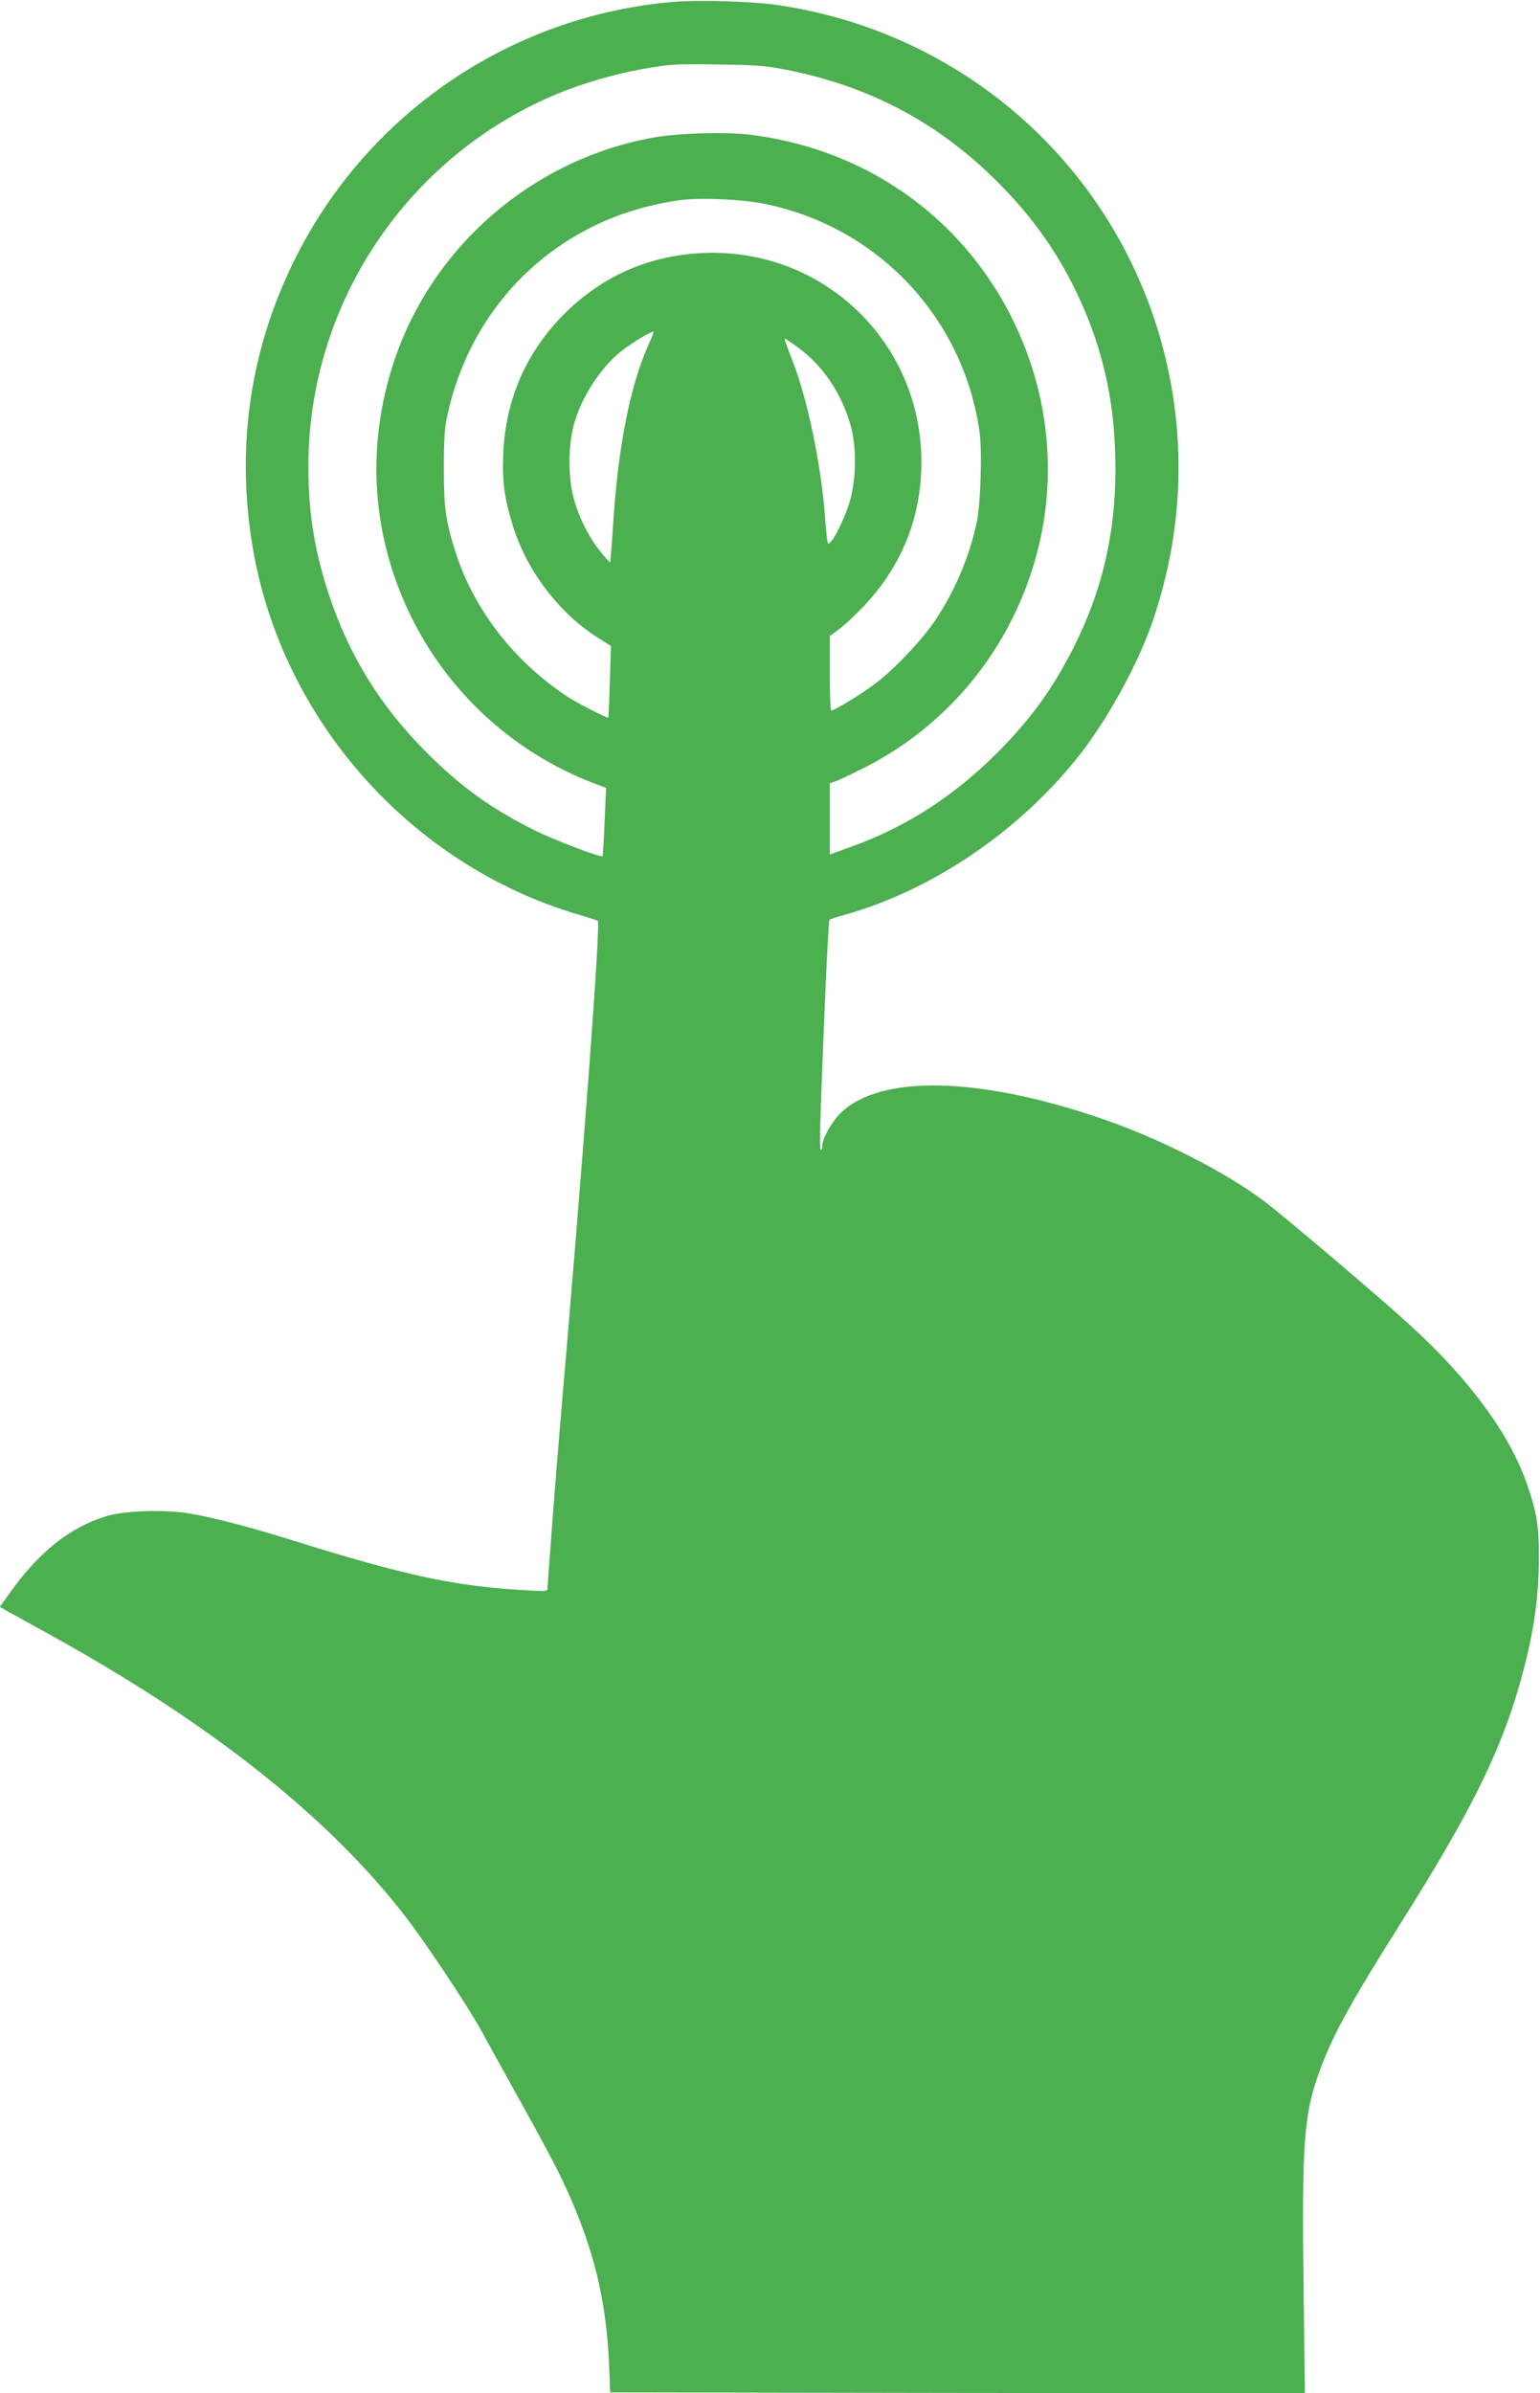 <?xml version="1.0" standalone="no"?>
<!DOCTYPE svg PUBLIC "-//W3C//DTD SVG 20010904//EN"
 "http://www.w3.org/TR/2001/REC-SVG-20010904/DTD/svg10.dtd">
<svg version="1.0" xmlns="http://www.w3.org/2000/svg"
 width="824pt" height="1280pt" viewBox="0 0 824 1280"
 preserveAspectRatio="xMidYMid meet">
<g transform="translate(0,1280) scale(0.1,-0.1)"
fill="#4caf50" stroke="none">
<path d="M3604 12790 c-870 -73 -1640 -597 -2028 -1380 -237 -478 -313 -994
-226 -1525 151 -925 841 -1708 1740 -1975 56 -16 104 -32 108 -34 17 -10 -71
-1189 -203 -2721 -19 -219 -65 -821 -65 -847 0 -19 -4 -20 -117 -13 -378 21
-641 77 -1258 270 -225 70 -417 120 -544 141 -139 22 -345 15 -446 -16 -192
-60 -355 -189 -510 -406 l-56 -78 33 -19 c18 -10 123 -67 232 -128 868 -479
1501 -982 1913 -1519 109 -143 325 -468 397 -598 32 -59 127 -231 211 -382
181 -326 229 -420 296 -583 110 -267 165 -520 178 -822 l6 -150 1859 -3 1858
-2 -7 557 c-10 794 1 940 91 1181 70 187 165 358 431 780 365 578 528 905 632
1267 74 258 104 453 105 675 1 181 -11 252 -66 410 -94 264 -303 549 -616 836
-147 136 -679 588 -787 669 -205 155 -552 332 -861 439 -659 228 -1192 241
-1405 34 -48 -46 -99 -137 -99 -175 0 -13 -3 -23 -7 -23 -10 0 -7 108 18 720
11 278 24 508 27 511 4 3 43 16 87 28 474 133 950 461 1265 871 148 194 300
473 375 690 184 533 188 1095 11 1625 -301 899 -1083 1547 -2029 1680 -132 18
-411 26 -543 15z m581 -359 c442 -83 805 -269 1119 -571 228 -220 384 -446
502 -726 102 -244 153 -484 161 -761 13 -422 -74 -778 -276 -1136 -95 -170
-205 -313 -355 -463 -235 -235 -491 -399 -788 -505 l-108 -39 0 191 0 190 33
11 c17 6 88 40 157 75 379 192 681 521 843 919 199 485 175 1023 -64 1494
-277 544 -794 900 -1409 971 -129 14 -369 7 -500 -16 -643 -114 -1181 -575
-1389 -1190 -159 -472 -122 -964 105 -1405 202 -391 541 -696 953 -856 l74
-28 -8 -181 c-4 -99 -9 -182 -11 -184 -9 -9 -259 86 -367 140 -232 116 -388
229 -573 413 -249 249 -415 518 -523 842 -78 237 -111 440 -111 689 0 867 523
1653 1326 1991 135 56 311 108 458 134 159 28 167 28 416 25 177 -2 249 -7
335 -24z m-95 -721 c607 -123 1064 -608 1151 -1218 15 -109 6 -393 -16 -492
-41 -184 -115 -358 -217 -512 -71 -107 -219 -264 -323 -343 -66 -51 -220 -145
-237 -145 -5 0 -8 90 -8 199 l0 199 48 36 c27 19 84 72 128 118 208 217 314
479 314 777 0 641 -524 1144 -1165 1118 -290 -12 -541 -122 -746 -326 -203
-204 -313 -455 -326 -743 -7 -148 5 -239 49 -383 73 -242 246 -472 456 -605
l71 -45 -6 -190 c-3 -104 -7 -191 -8 -193 -4 -5 -161 75 -209 106 -287 185
-505 462 -606 771 -55 171 -65 238 -65 456 0 158 4 218 19 285 107 491 433
878 892 1059 107 42 241 76 356 91 113 14 328 4 448 -20z m-619 -751 c-100
-222 -165 -553 -191 -974 -7 -104 -14 -191 -15 -193 -2 -2 -26 25 -54 60 -62
78 -116 185 -142 286 -29 107 -29 277 0 385 40 152 146 315 263 405 53 41 159
104 165 98 2 -2 -10 -32 -26 -67z m793 -13 c136 -97 239 -248 288 -423 32
-116 30 -286 -6 -408 -32 -106 -106 -246 -117 -218 -3 10 -9 63 -13 118 -19
286 -96 659 -180 867 -23 59 -41 108 -38 108 2 0 32 -20 66 -44z"/>
</g>
</svg>
